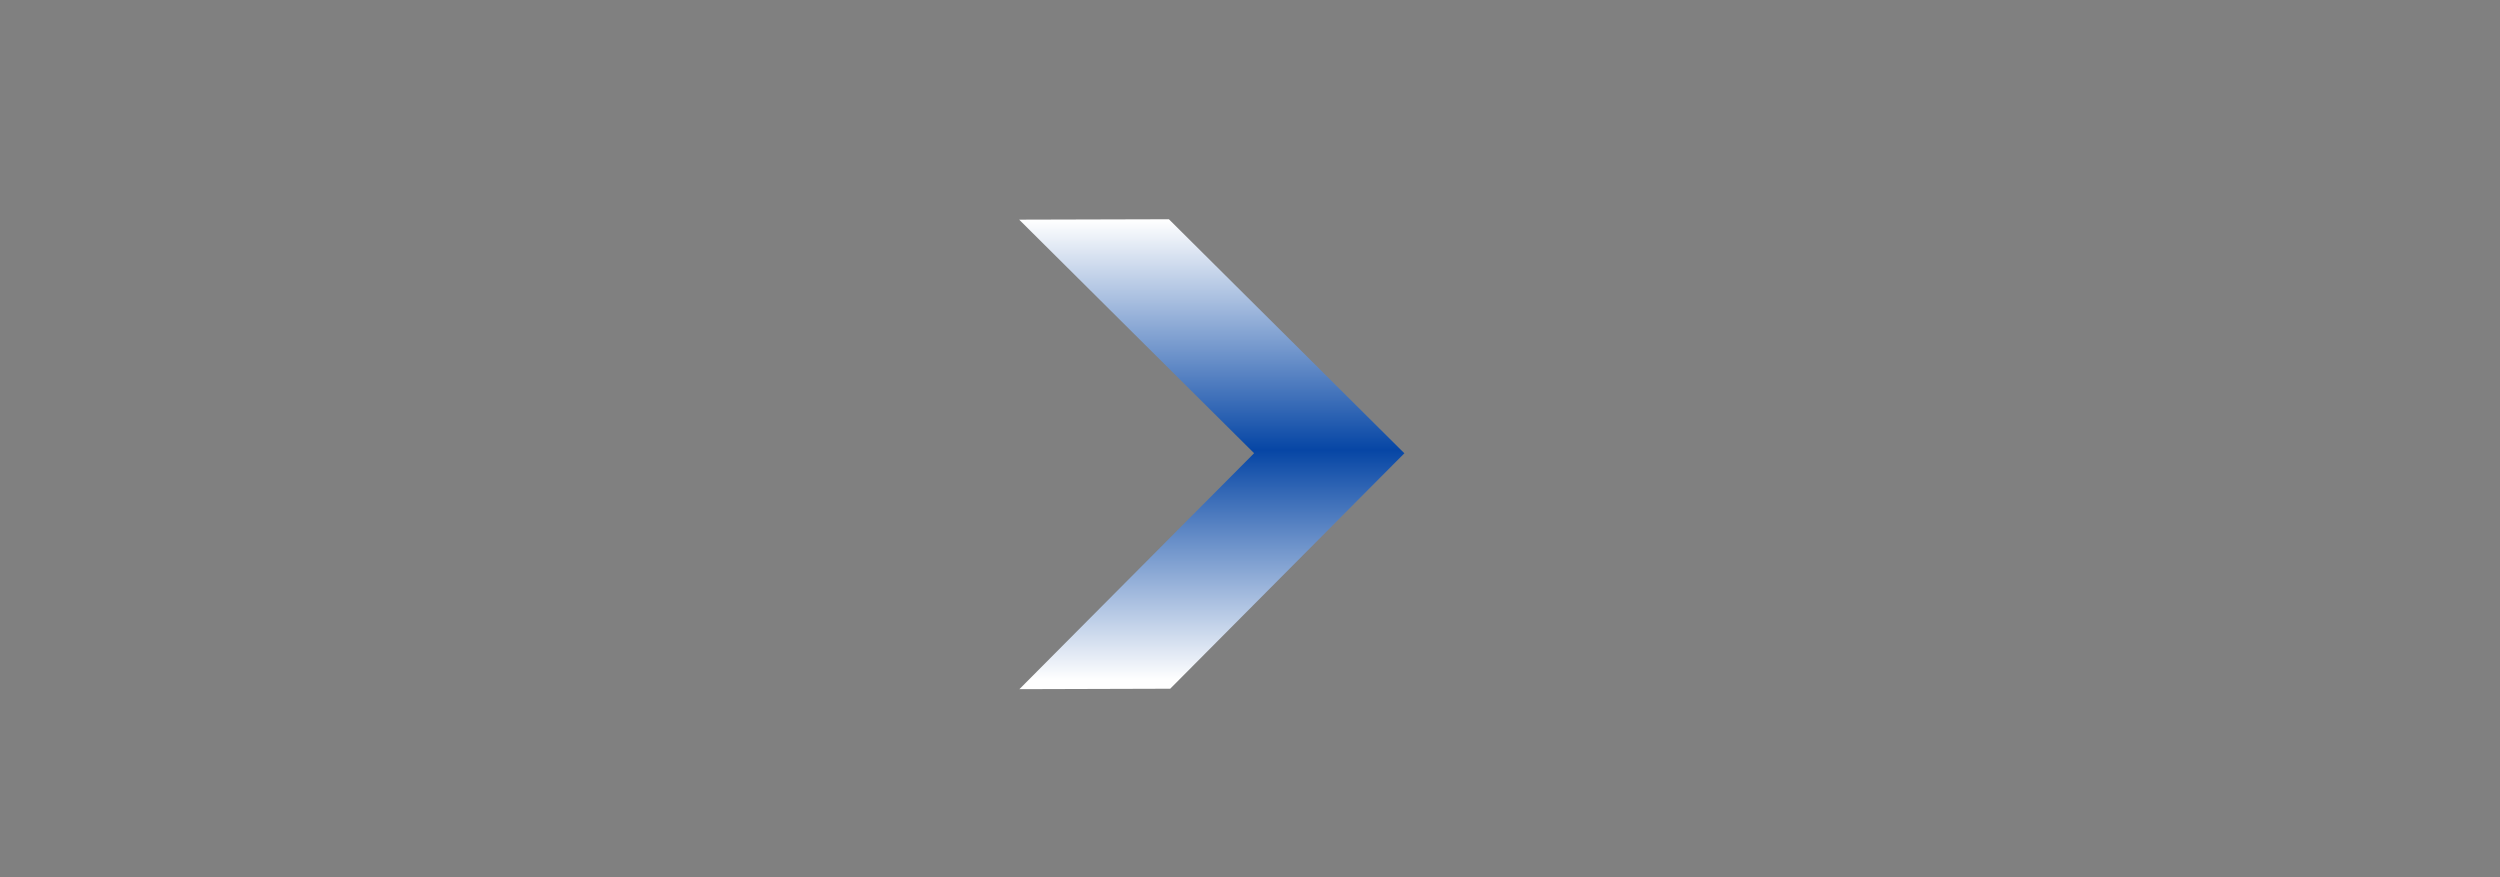 <?xml version="1.0" encoding="UTF-8"?> <svg xmlns="http://www.w3.org/2000/svg" viewBox="0 0 5610 1968" width="5610" height="1968"><rect x="0" y="0" width="5610" height="1968" fill="#808080" stroke="none"/> <title>2_Mar_forBB_Vector_Zoran_2023_02 (2)-pdf (1)-svg</title> <defs> <clipPath clipPathUnits="userSpaceOnUse" id="cp1"> <path d="m1852 411h1688v1196h-1688z"></path> </clipPath> <linearGradient id="g1" x1="2719.2" y1="363.9" x2="2719.2" y2="1655.8" gradientUnits="userSpaceOnUse"> <stop offset="0" stop-color="#ffffff"></stop> <stop offset=".1" stop-color="#ffffff"></stop> <stop offset=".5" stop-color="#0646a5"></stop> <stop offset=".9" stop-color="#ffffff"></stop> <stop offset="1" stop-color="#ffffff"></stop> </linearGradient> </defs> <style> .s0 { fill: url(#g1) } </style> <g id="Clip-Path: Page 5" clip-path="url(#cp1)"> <g id="Page 5"> <path id="Path 19897" class="s0" d="m2287 492.9l336-0.9l528.4 525.2l-210.9 212l-314.6 316.3l-338.4 1l526.7-529.5z"></path> </g> </g> </svg> 
